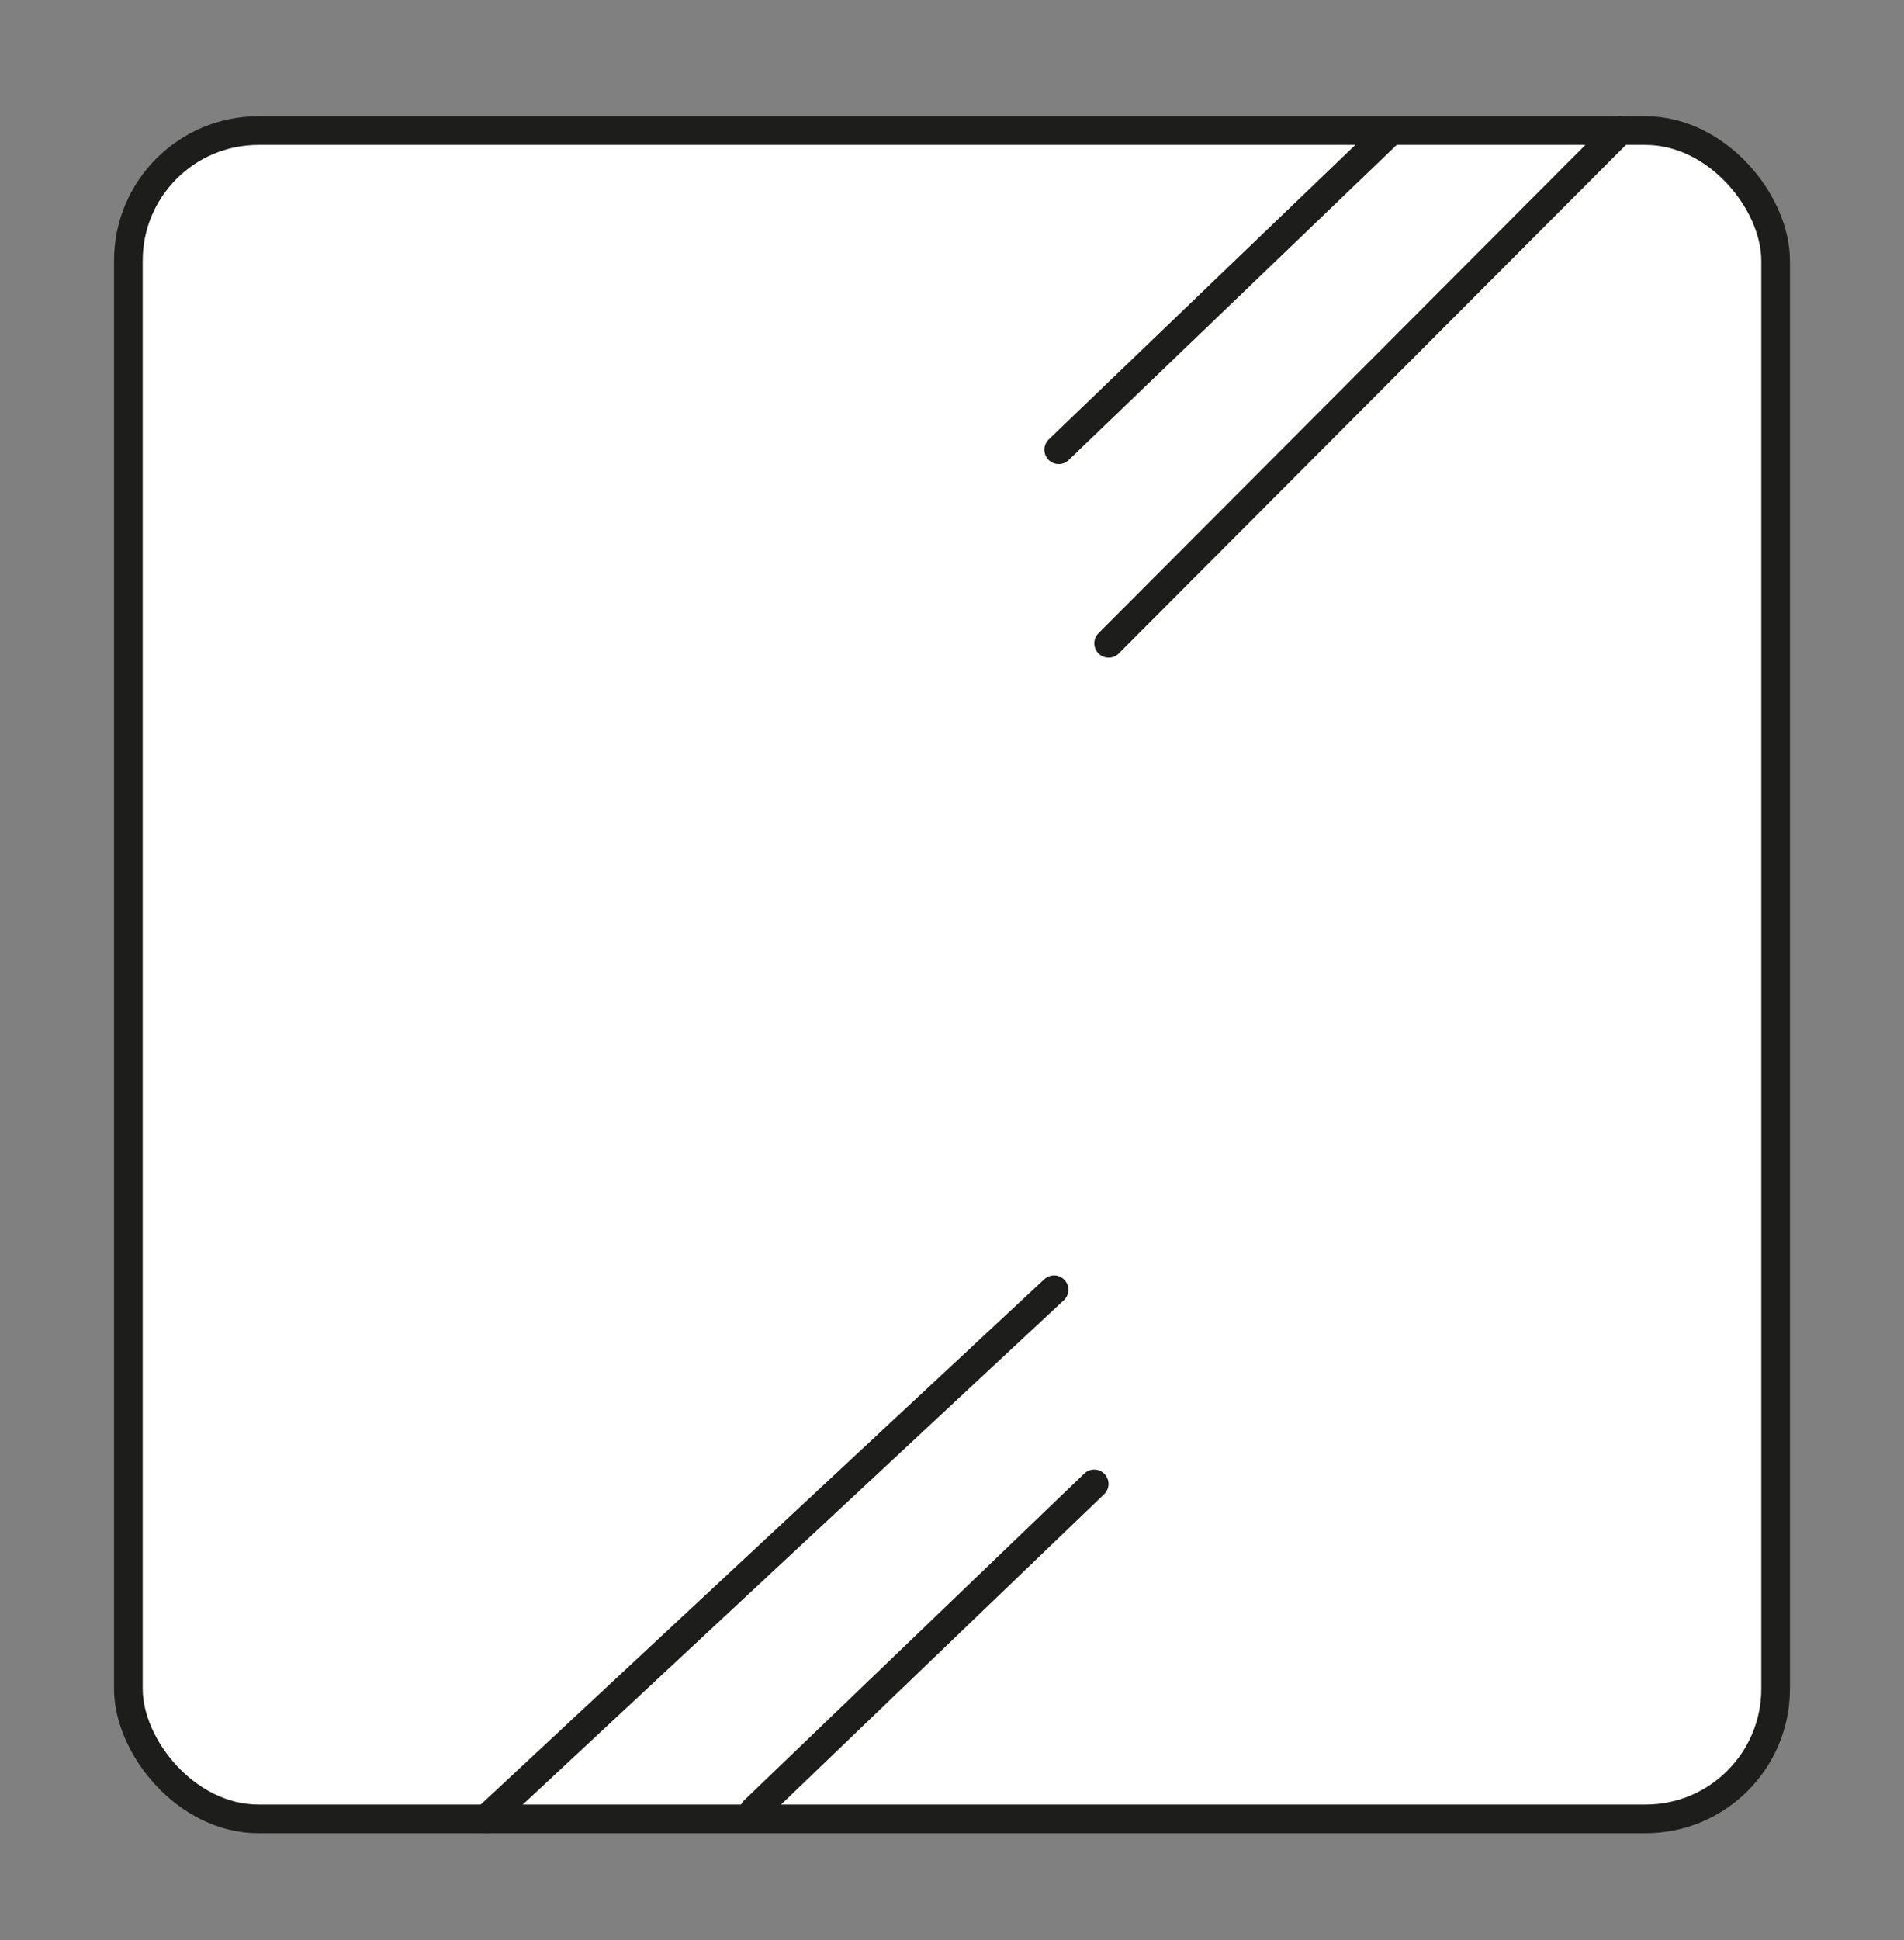 <?xml version="1.0" encoding="UTF-8"?>
<svg id="Ebene_1" data-name="Ebene 1" xmlns="http://www.w3.org/2000/svg" viewBox="0 0 332.08 338.23">
  <rect x="0" y="0" width="332.08" height="338.23" fill="#808080" stroke="none"/>
  <defs>
    <style>
      .cls-1 {
        fill: #fff;
      }

      .cls-1, .cls-2, .cls-3 {
        stroke: #1d1e1b;
        stroke-miterlimit: 10;
      }

      .cls-2 {
        stroke-linecap: round;
      }

      .cls-2, .cls-3 {
        fill: none;
        stroke-width: 5px;
      }
    </style>
  </defs>
  <g id="Glas">
    <rect class="cls-1" x="22.39" y="22.33" width="287.3" height="294.32" rx="22.68" ry="22.68"/>
    <line class="cls-2" x1="184.65" y1="78.4" x2="242.47" y2="22.88"/>
    <line class="cls-2" x1="193.36" y1="112.15" x2="282.54" y2="22.76"/>
    <line class="cls-2" x1="84.86" y1="317.05" x2="183.84" y2="224.83"/>
    <line class="cls-2" x1="131.5" y1="315.66" x2="190.84" y2="258.68"/>
    <rect class="cls-3" x="22.39" y="22.76" width="287.3" height="294.32" rx="22.68" ry="22.68"/>
  </g>
</svg>